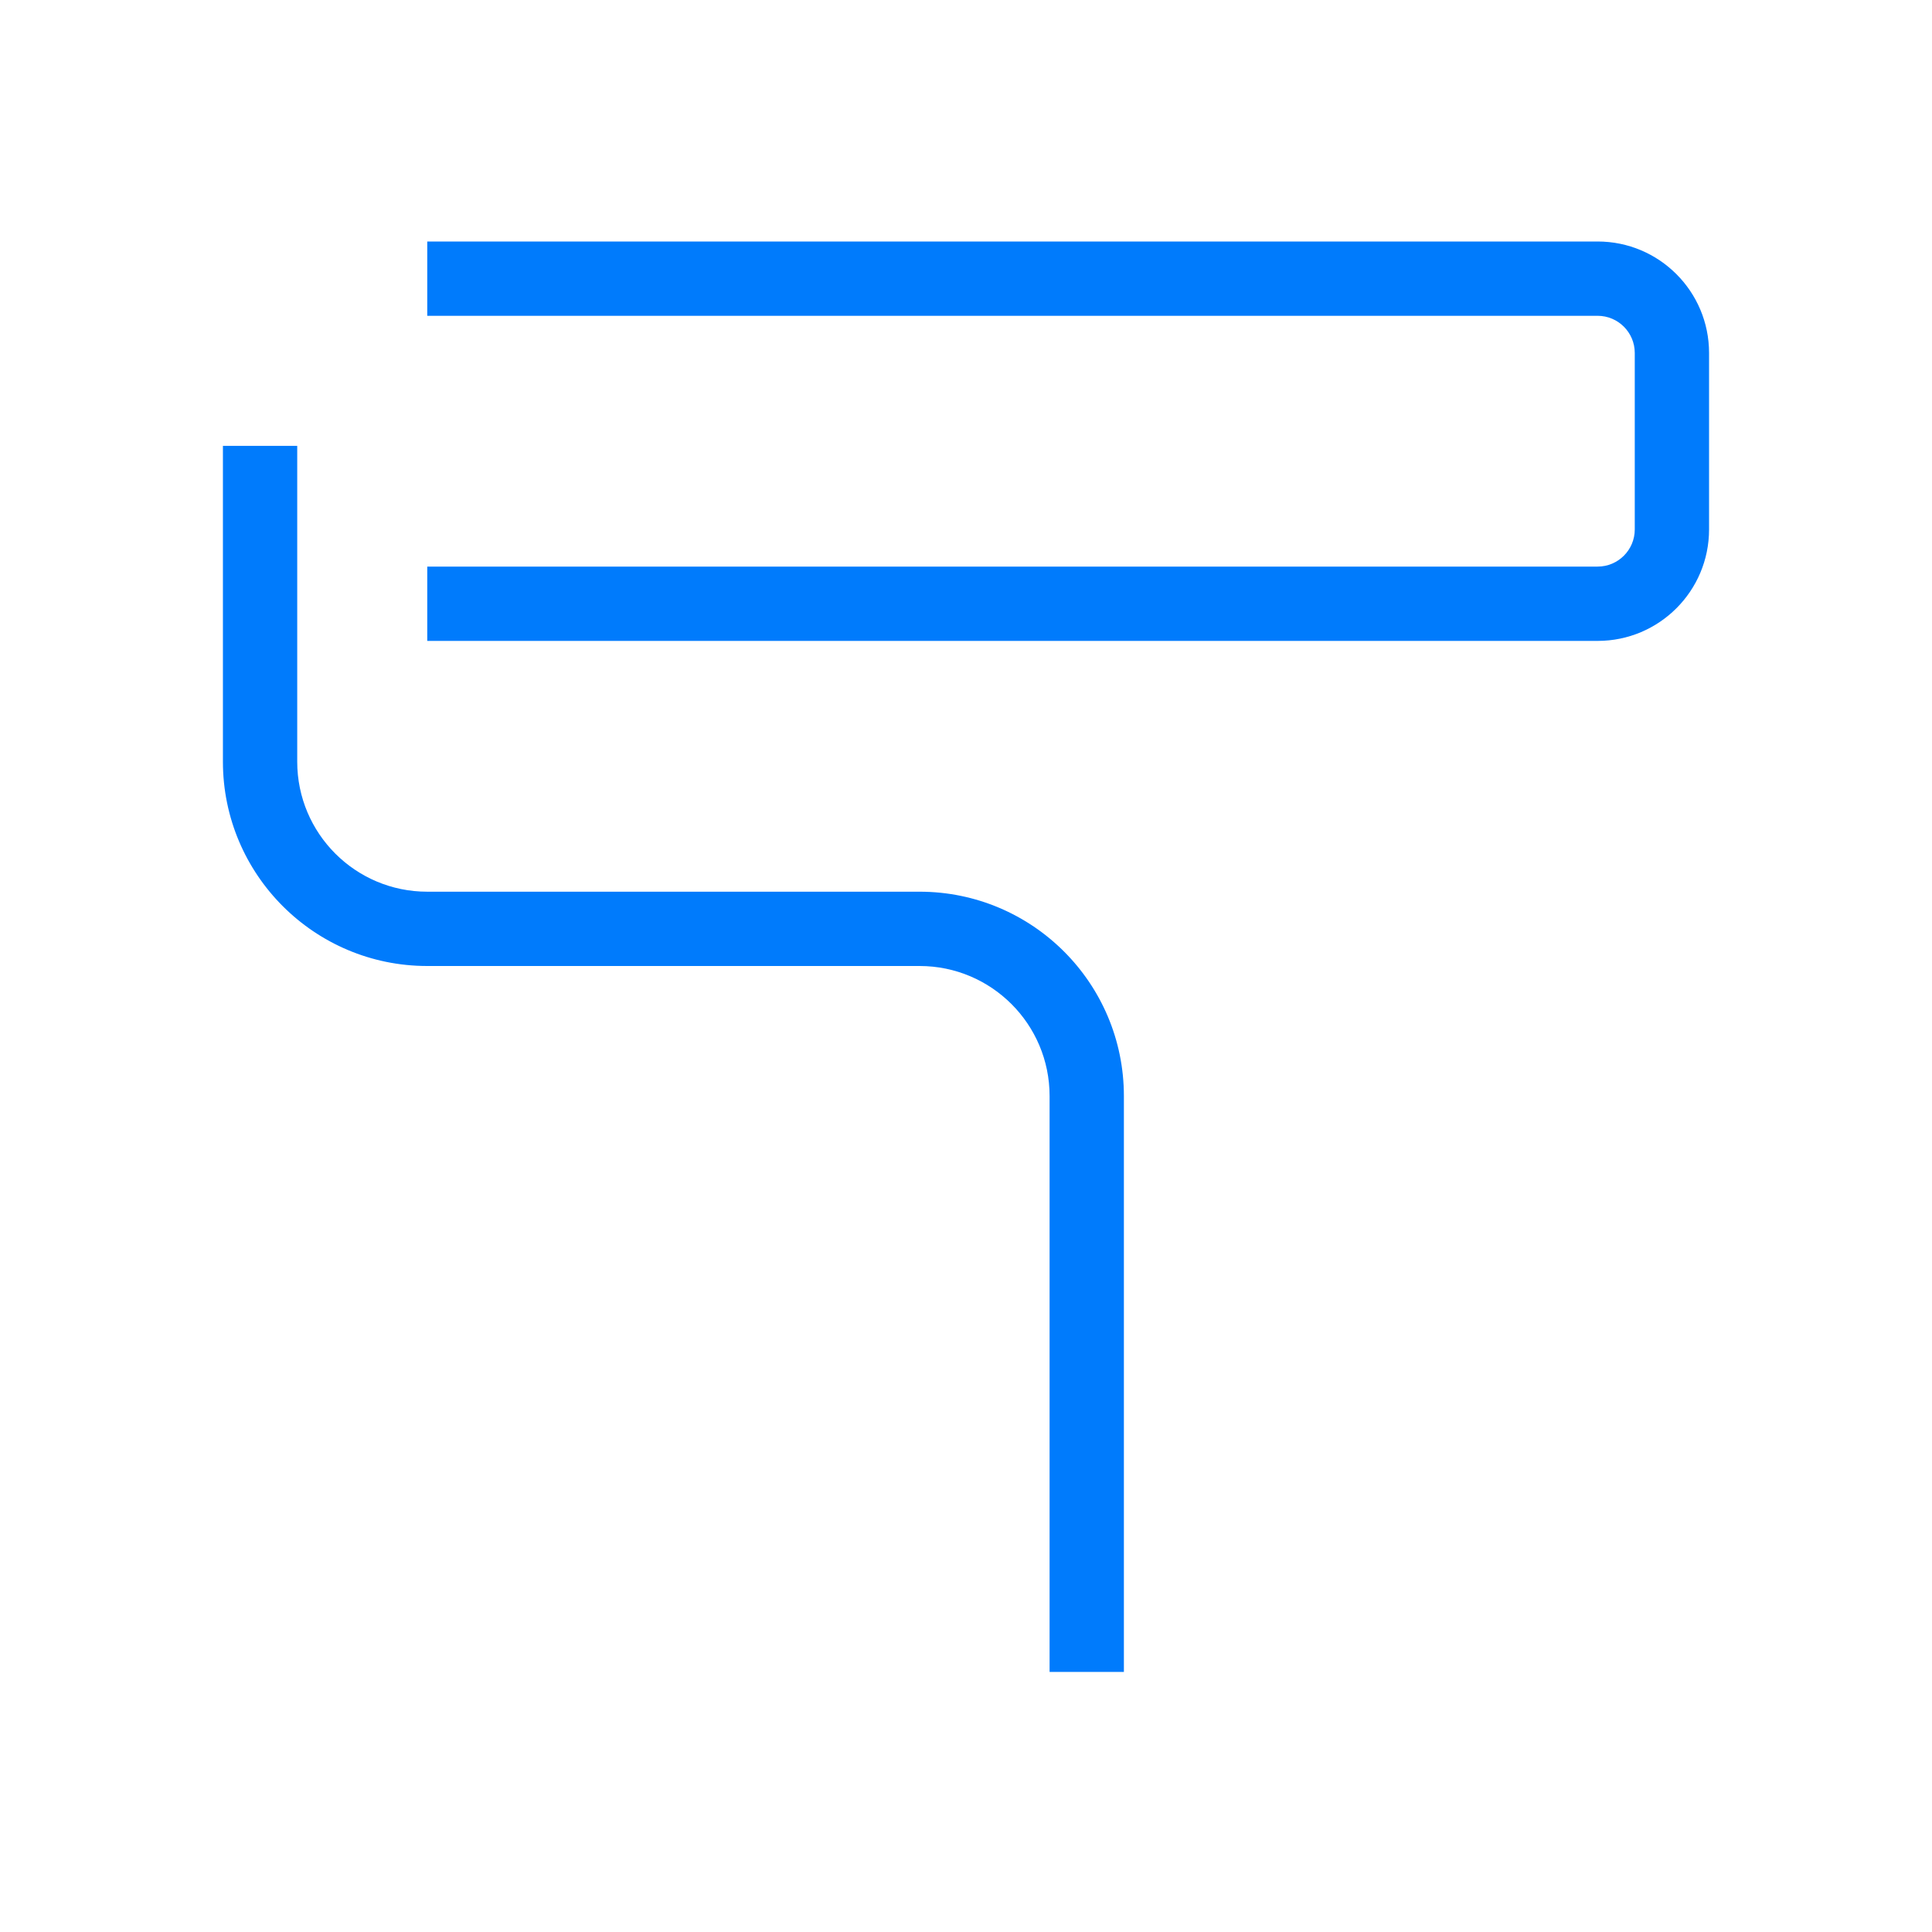 <?xml version="1.0" encoding="UTF-8"?> <svg xmlns="http://www.w3.org/2000/svg" width="120" height="120" viewBox="0 0 120 120" fill="none"><path d="M26.538 19.615H99.23C100.505 19.615 101.538 20.649 101.538 21.923V32.885C101.538 34.159 100.505 35.192 99.23 35.192H26.538V39.808H99.23C103.054 39.808 106.153 36.708 106.153 32.885V21.923C106.153 18.1 103.054 15 99.23 15H26.538V19.615Z" fill="#007BFC"></path><path d="M13.846 27.692V47.308C13.846 54.318 19.528 60 26.538 60H57.115C61.576 60 65.192 63.616 65.192 68.077V103.846H69.807V68.077C69.807 61.067 64.125 55.385 57.115 55.385H26.538C22.077 55.385 18.461 51.769 18.461 47.308V27.692H13.846Z" fill="#007BFC"></path></svg> 